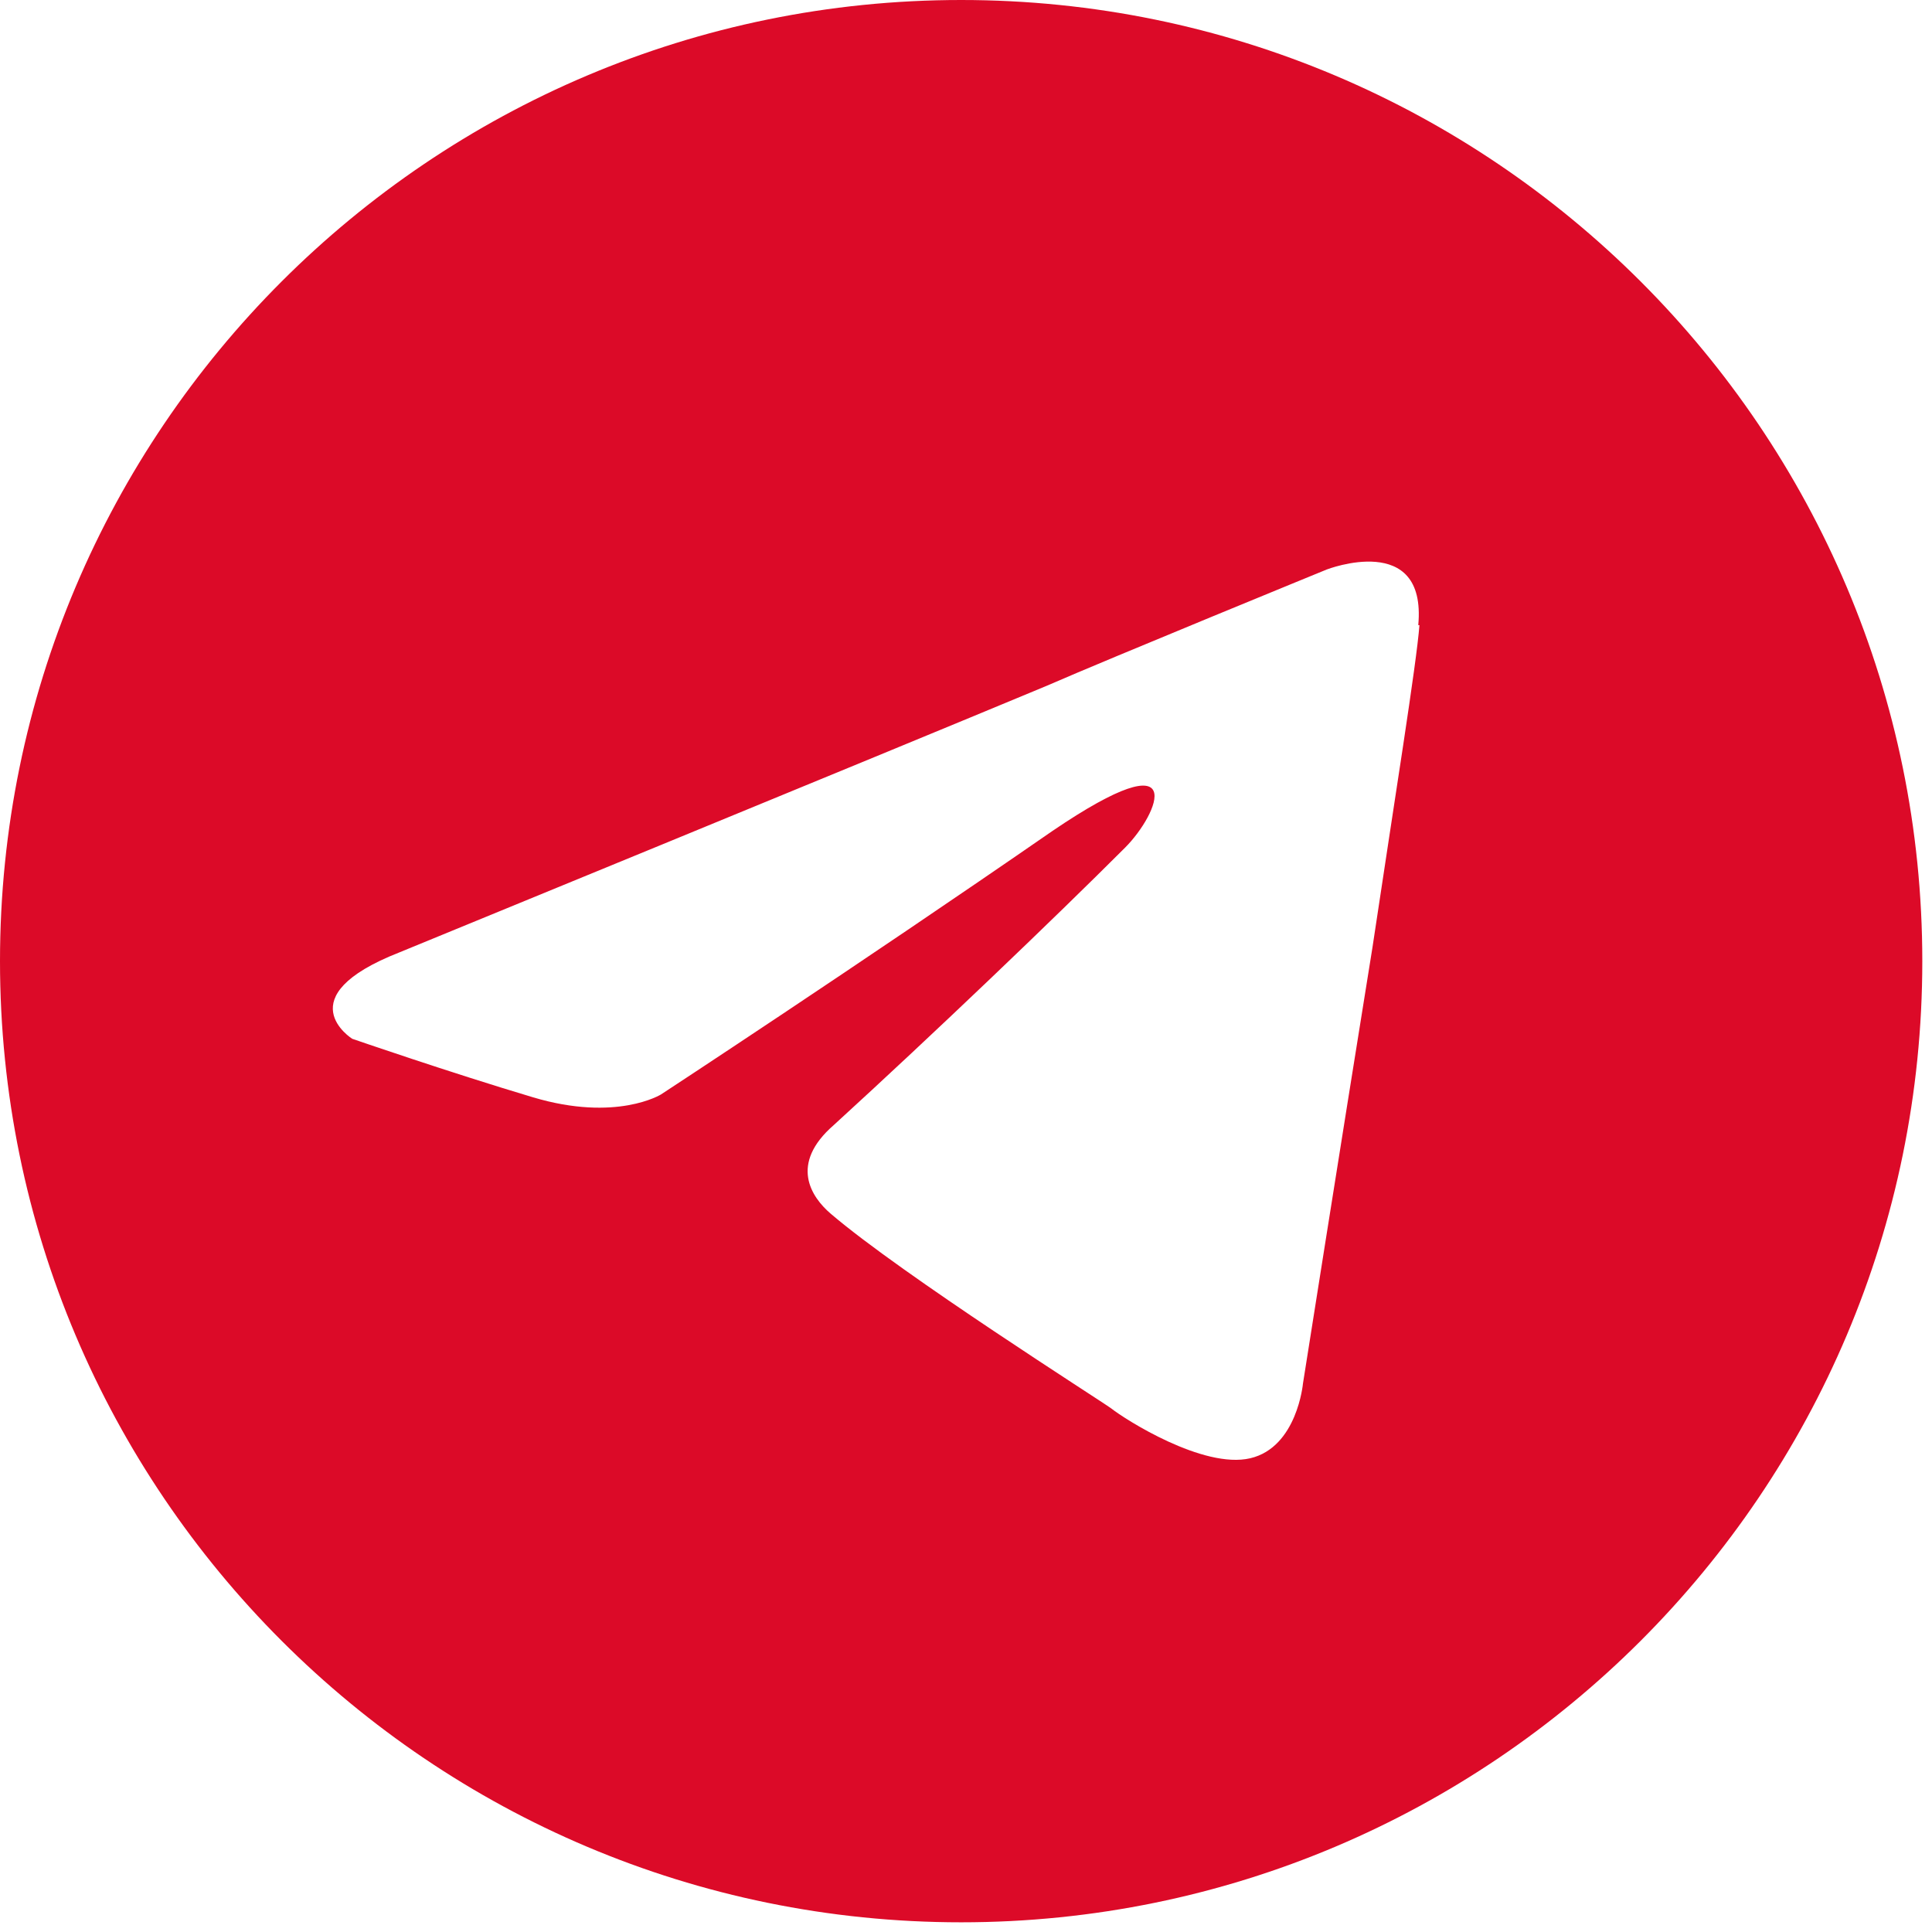 <svg width="53" height="53" viewBox="0 0 53 53" fill="none" xmlns="http://www.w3.org/2000/svg">
<g clip-path="url(#clip0_106_48)">
<path d="M26.367 0C11.809 0 0 11.809 0 26.367C0 40.926 11.809 52.734 26.367 52.734C40.926 52.734 52.734 40.926 52.734 26.367C52.734 11.809 40.926 0 26.367 0ZM38.939 17.149C38.859 18.214 38.255 21.949 37.651 25.986C36.73 31.707 35.744 37.953 35.744 37.953C35.744 37.953 35.585 39.702 34.298 40.004C33.011 40.306 30.865 38.939 30.484 38.637C30.182 38.414 24.762 34.981 22.791 33.297C22.251 32.836 21.647 31.93 22.871 30.865C25.62 28.354 28.894 25.223 30.865 23.252C31.787 22.33 32.693 20.201 28.878 22.791C23.475 26.526 18.134 30.023 18.134 30.023C18.134 30.023 16.911 30.786 14.622 30.102C12.333 29.419 9.663 28.497 9.663 28.497C9.663 28.497 7.835 27.353 10.951 26.129C10.951 26.129 24.126 20.725 28.703 18.818C30.452 18.055 36.396 15.623 36.396 15.623C36.396 15.623 39.145 14.558 38.907 17.149H38.939Z" fill="#DC0A28"/>
</g>
<defs>
<clipPath id="clip0_106_48">
<rect width="52.734" height="52.734" fill="white"/>
</clipPath>
</defs>
</svg>
